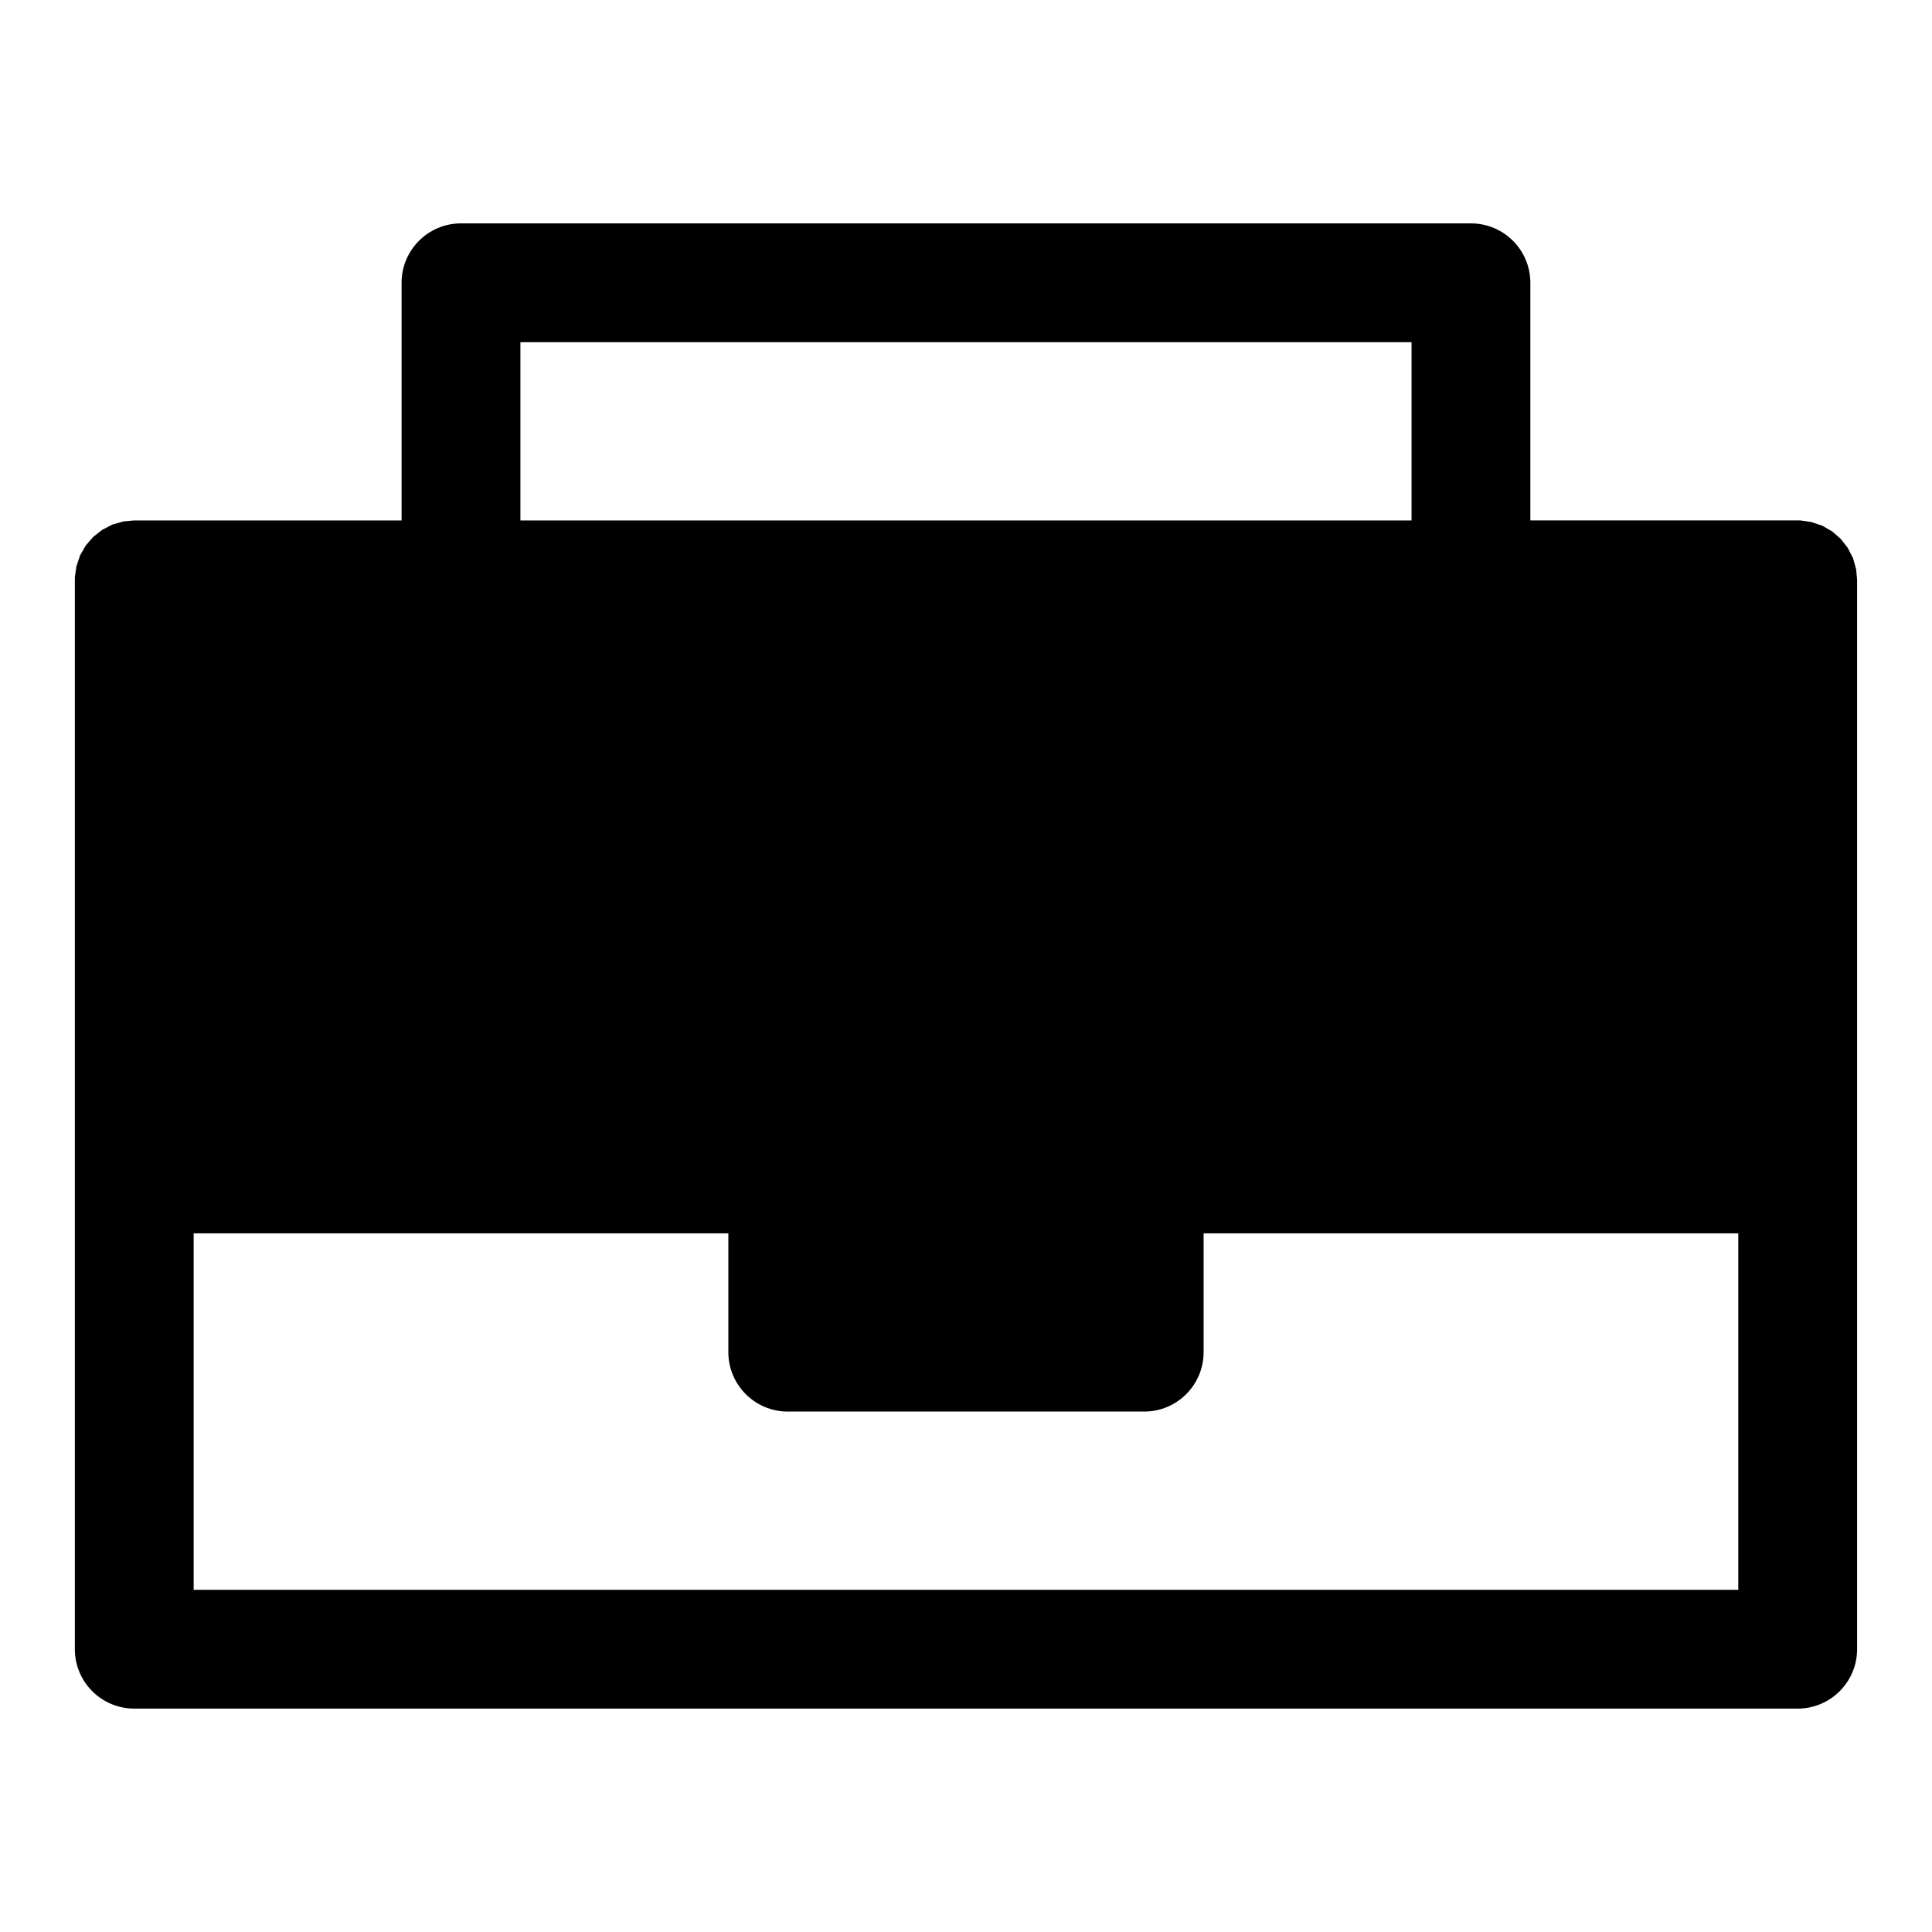 <?xml version="1.0" encoding="UTF-8"?>
<!-- Uploaded to: ICON Repo, www.svgrepo.com, Generator: ICON Repo Mixer Tools -->
<svg fill="#000000" width="800px" height="800px" version="1.1" viewBox="144 144 512 512" xmlns="http://www.w3.org/2000/svg">
 <path d="m250.43 281.92h-70.848l-2.785 0.25-2.992 0.836-2.707 1.402-2.379 1.859-1.984 2.281-1.512 2.629-0.977 2.93-0.395 2.754-0.016 0.805v283.39c0 8.691 7.055 15.742 15.742 15.742h440.83c8.691 0 15.742-7.055 15.742-15.742v-283.39l-0.25-2.785-0.836-2.992-1.402-2.707-1.859-2.379-2.281-1.984-2.629-1.512-2.93-0.977-2.754-0.395-0.395-0.016h-71.258v-62.977c0-8.691-7.055-15.742-15.742-15.742h-267.65c-8.691 0-15.742 7.055-15.742 15.742v62.977zm212.54 188.93v31.488c0 8.691-7.055 15.742-15.742 15.742h-94.465c-8.691 0-15.742-7.055-15.742-15.742v-31.488h-141.7v94.465h409.34v-94.465zm55.105-188.93h-236.16v-47.23h236.16z" fill-rule="evenodd"/>
</svg>